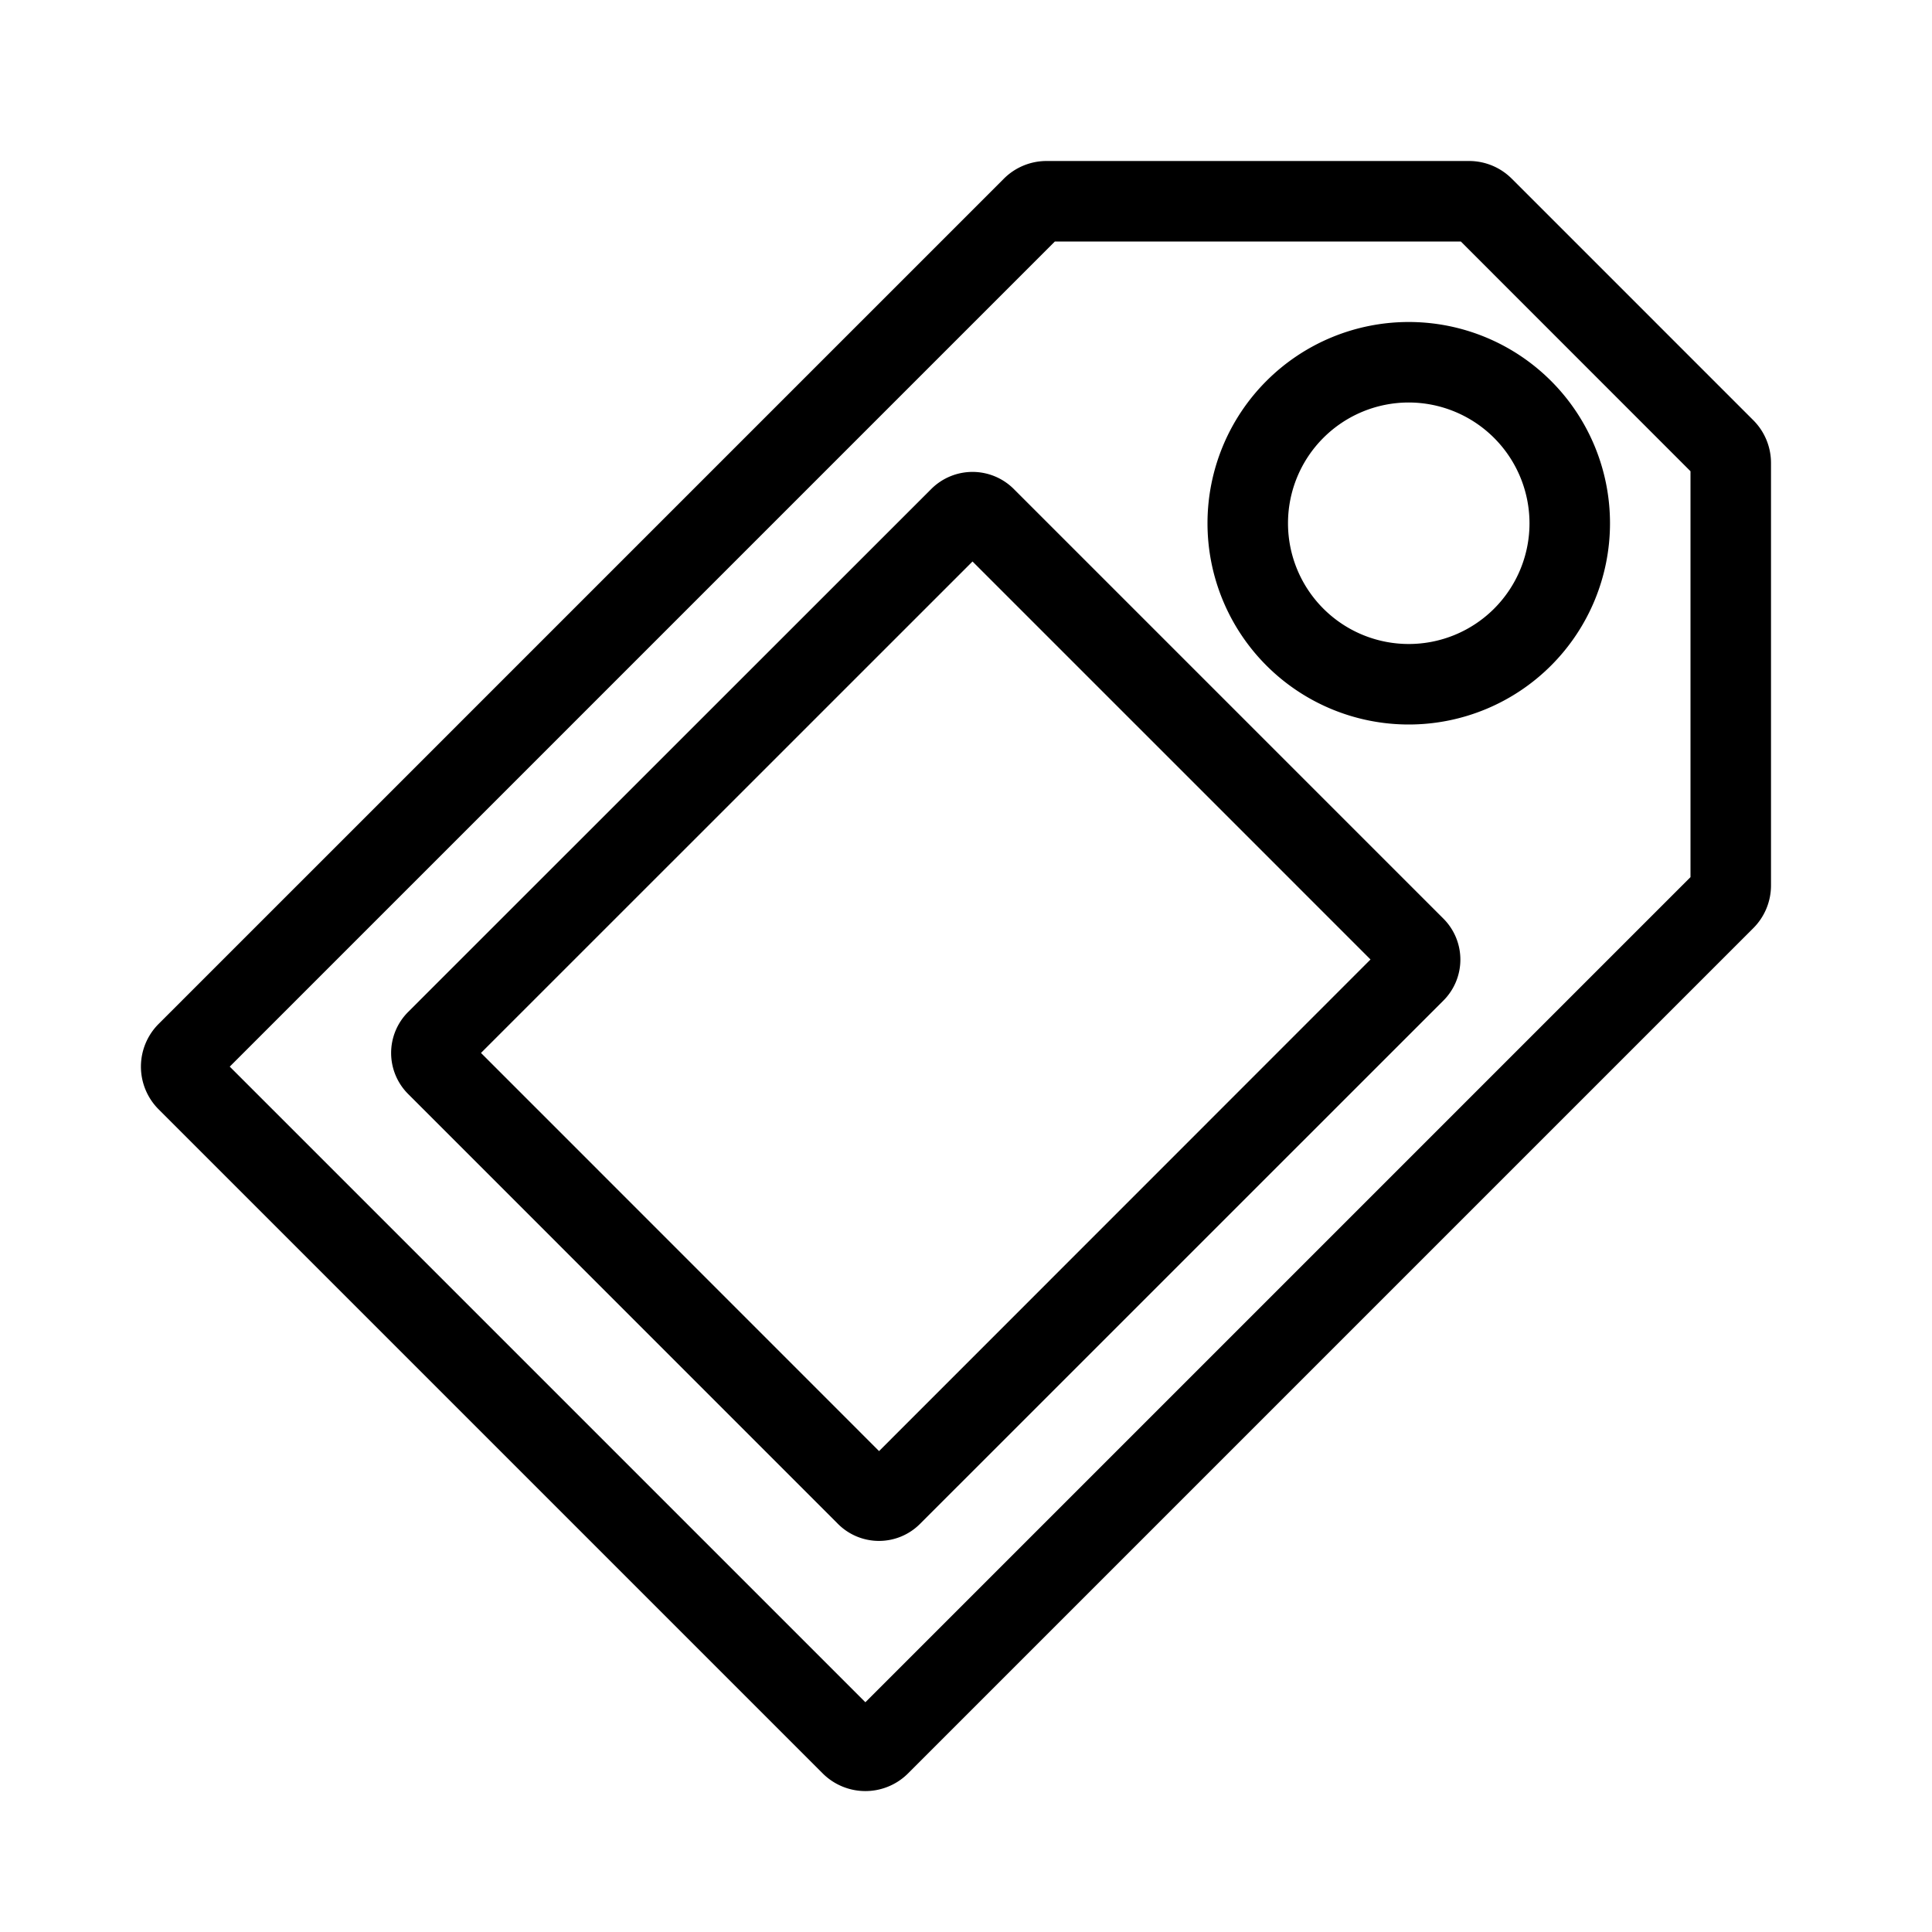 <?xml version="1.0" encoding="utf-8"?><!-- Скачано с сайта svg4.ru / Downloaded from svg4.ru -->
<svg width="800px" height="800px" viewBox="0 0 24 24" xmlns="http://www.w3.org/2000/svg"><path d="M18.78 2.22a.75.75 0 0 0-.53-.22H13a.75.75 0 0 0-.53.22l-10.5 10.5a.75.75 0 0 0 0 1.06l8.25 8.25a.75.75 0 0 0 1.06 0l10.5-10.5A.75.75 0 0 0 22 11V5.75a.75.75 0 0 0-.22-.53zM21 10.896l-10.25 10.25-7.896-7.896L13.104 3h5.043L21 5.854zM15 6.5A2.5 2.5 0 1 0 17.5 4 2.5 2.5 0 0 0 15 6.5zm4 0A1.5 1.5 0 1 1 17.5 5 1.502 1.502 0 0 1 19 6.5zm-6.409-.428a.725.725 0 0 0-1.02 0l-6.5 6.498a.72.72 0 0 0 0 1.021l5.338 5.339a.72.72 0 0 0 1.02 0l6.5-6.499a.72.72 0 0 0 0-1.021zM10.92 18.026L5.975 13.08l6.106-6.105 4.944 4.944z"/><path fill="none" d="M0 0h24v24H0z"/></svg>